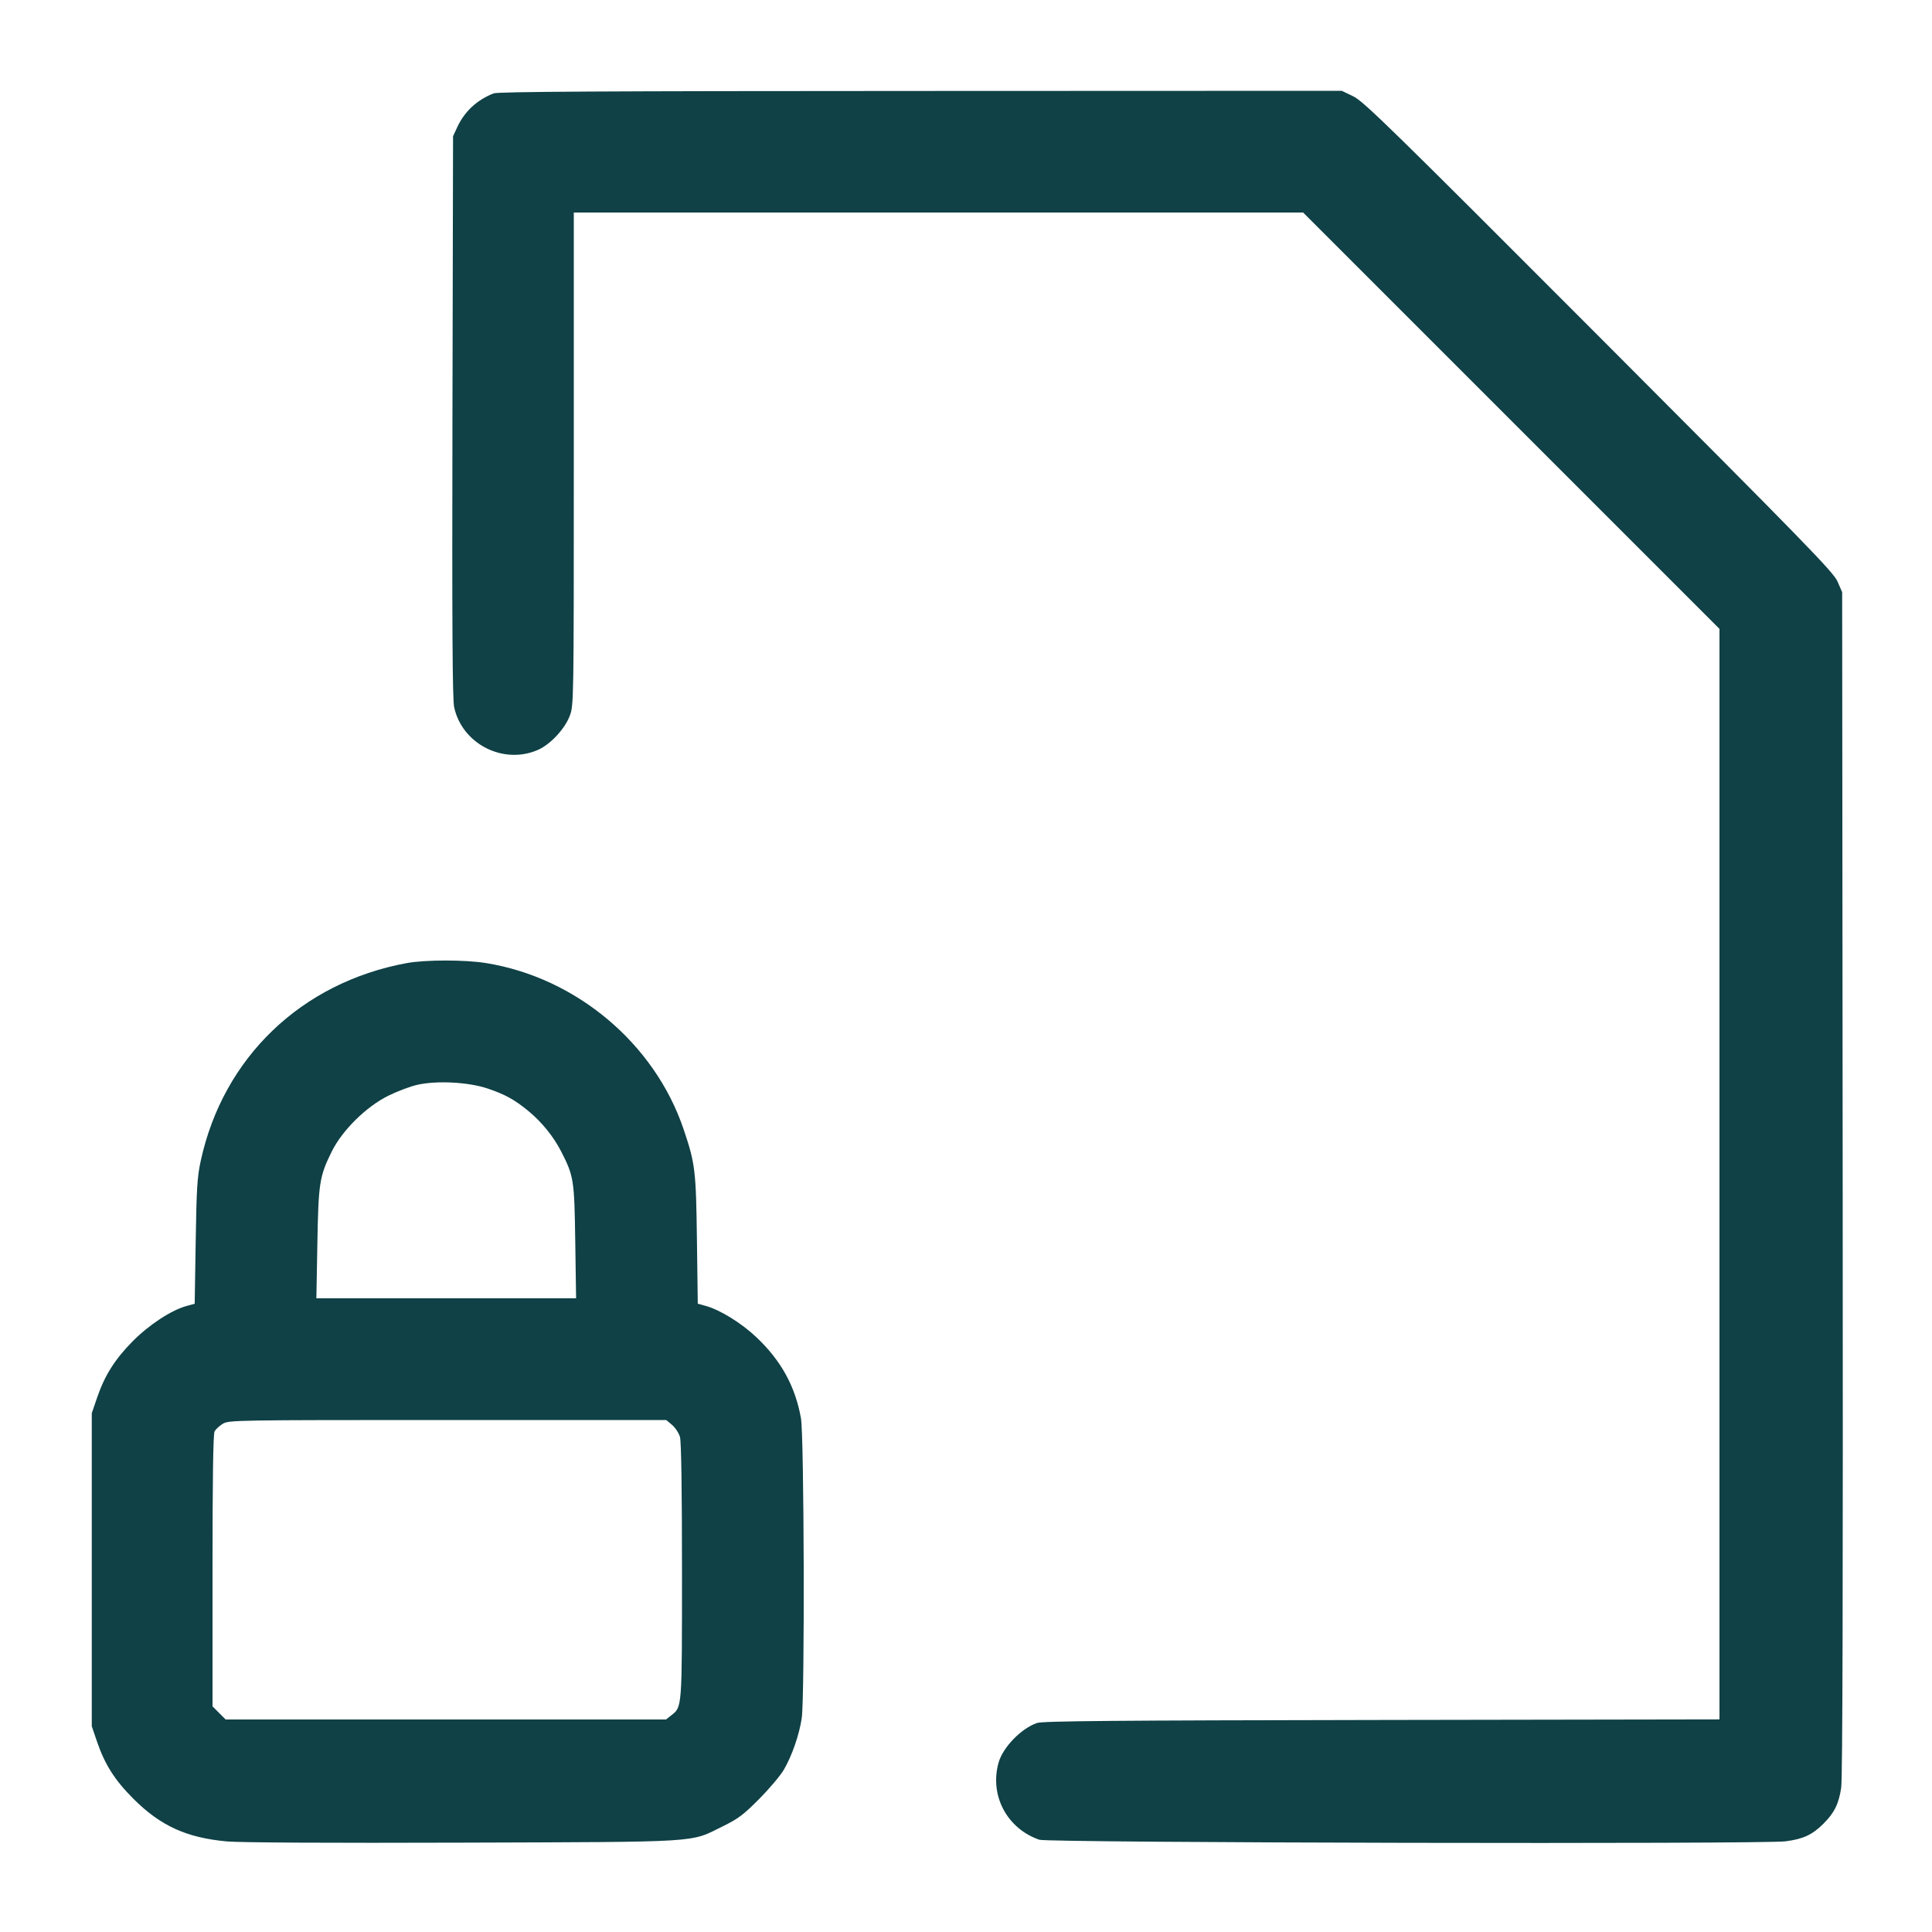 <svg xmlns="http://www.w3.org/2000/svg" width="48" height="48" viewBox="0 0 48 48" version="1.1" id="File-Lock--Streamline-Micro.svg">
	<path d="M12.264 2.32C11.85 2.482 11.539 2.771 11.359 3.162L11.256 3.384 11.241 10.344C11.23 15.554 11.241 17.37 11.283 17.568C11.48 18.486 12.509 19.009 13.369 18.629C13.676 18.493 14.035 18.107 14.156 17.783C14.255 17.518 14.256 17.474 14.256 11.398L14.256 5.28 23.316 5.28L32.376 5.28 37.548 10.452L42.72 15.624 42.72 29.171L42.72 42.718 34.332 42.732C27.683 42.743 25.907 42.758 25.765 42.807C25.373 42.941 24.917 43.41 24.81 43.79C24.58 44.604 25.015 45.429 25.822 45.708C26.045 45.785 43.79 45.822 44.364 45.747C44.804 45.689 45.028 45.584 45.306 45.306C45.574 45.039 45.683 44.818 45.744 44.416C45.779 44.191 45.79 39.457 45.781 29.4L45.768 14.712 45.653 14.448C45.551 14.214 44.888 13.533 39.725 8.359C34.556 3.18 33.88 2.519 33.624 2.395L33.336 2.256 22.872 2.26C14.972 2.262 12.373 2.277 12.264 2.32M10.104 23.928C7.487 24.411 5.546 26.274 4.988 28.837C4.9 29.24 4.883 29.517 4.862 30.847L4.837 32.391 4.627 32.449C4.246 32.556 3.693 32.921 3.288 33.332C2.85 33.777 2.599 34.177 2.411 34.728L2.28 35.112 2.28 39L2.28 42.888 2.411 43.272C2.603 43.836 2.853 44.229 3.312 44.688C3.988 45.364 4.634 45.658 5.639 45.75C5.968 45.779 8.185 45.791 11.496 45.78C17.509 45.76 17.129 45.783 17.952 45.377C18.343 45.185 18.473 45.087 18.864 44.692C19.115 44.439 19.39 44.113 19.475 43.967C19.676 43.624 19.86 43.092 19.919 42.685C19.996 42.153 19.979 35.671 19.899 35.232C19.756 34.441 19.408 33.807 18.797 33.227C18.427 32.876 17.898 32.547 17.541 32.447L17.336 32.39 17.315 30.799C17.292 29.072 17.273 28.912 16.984 28.056C16.265 25.928 14.32 24.291 12.08 23.928C11.553 23.842 10.569 23.843 10.104 23.928M10.368 26.952C10.196 26.99 9.872 27.112 9.648 27.223C9.099 27.494 8.505 28.08 8.243 28.608C7.937 29.226 7.911 29.39 7.885 30.9L7.86 32.256 11.087 32.256L14.313 32.256 14.292 30.852C14.27 29.309 14.257 29.225 13.942 28.608C13.754 28.24 13.461 27.877 13.128 27.603C12.789 27.323 12.55 27.191 12.115 27.044C11.641 26.884 10.854 26.842 10.368 26.952M5.535 35.374C5.451 35.425 5.359 35.51 5.331 35.562C5.296 35.627 5.28 36.737 5.28 39.026L5.28 42.394 5.443 42.557L5.606 42.72 11.077 42.72L16.547 42.72 16.679 42.616C16.948 42.404 16.944 42.464 16.944 39.038C16.944 37.032 16.926 35.815 16.894 35.703C16.867 35.606 16.779 35.471 16.699 35.403L16.553 35.28 11.12 35.28C5.826 35.28 5.684 35.283 5.535 35.374" stroke="none" fill="#0f4146" fill-rule="evenodd"></path>
</svg>